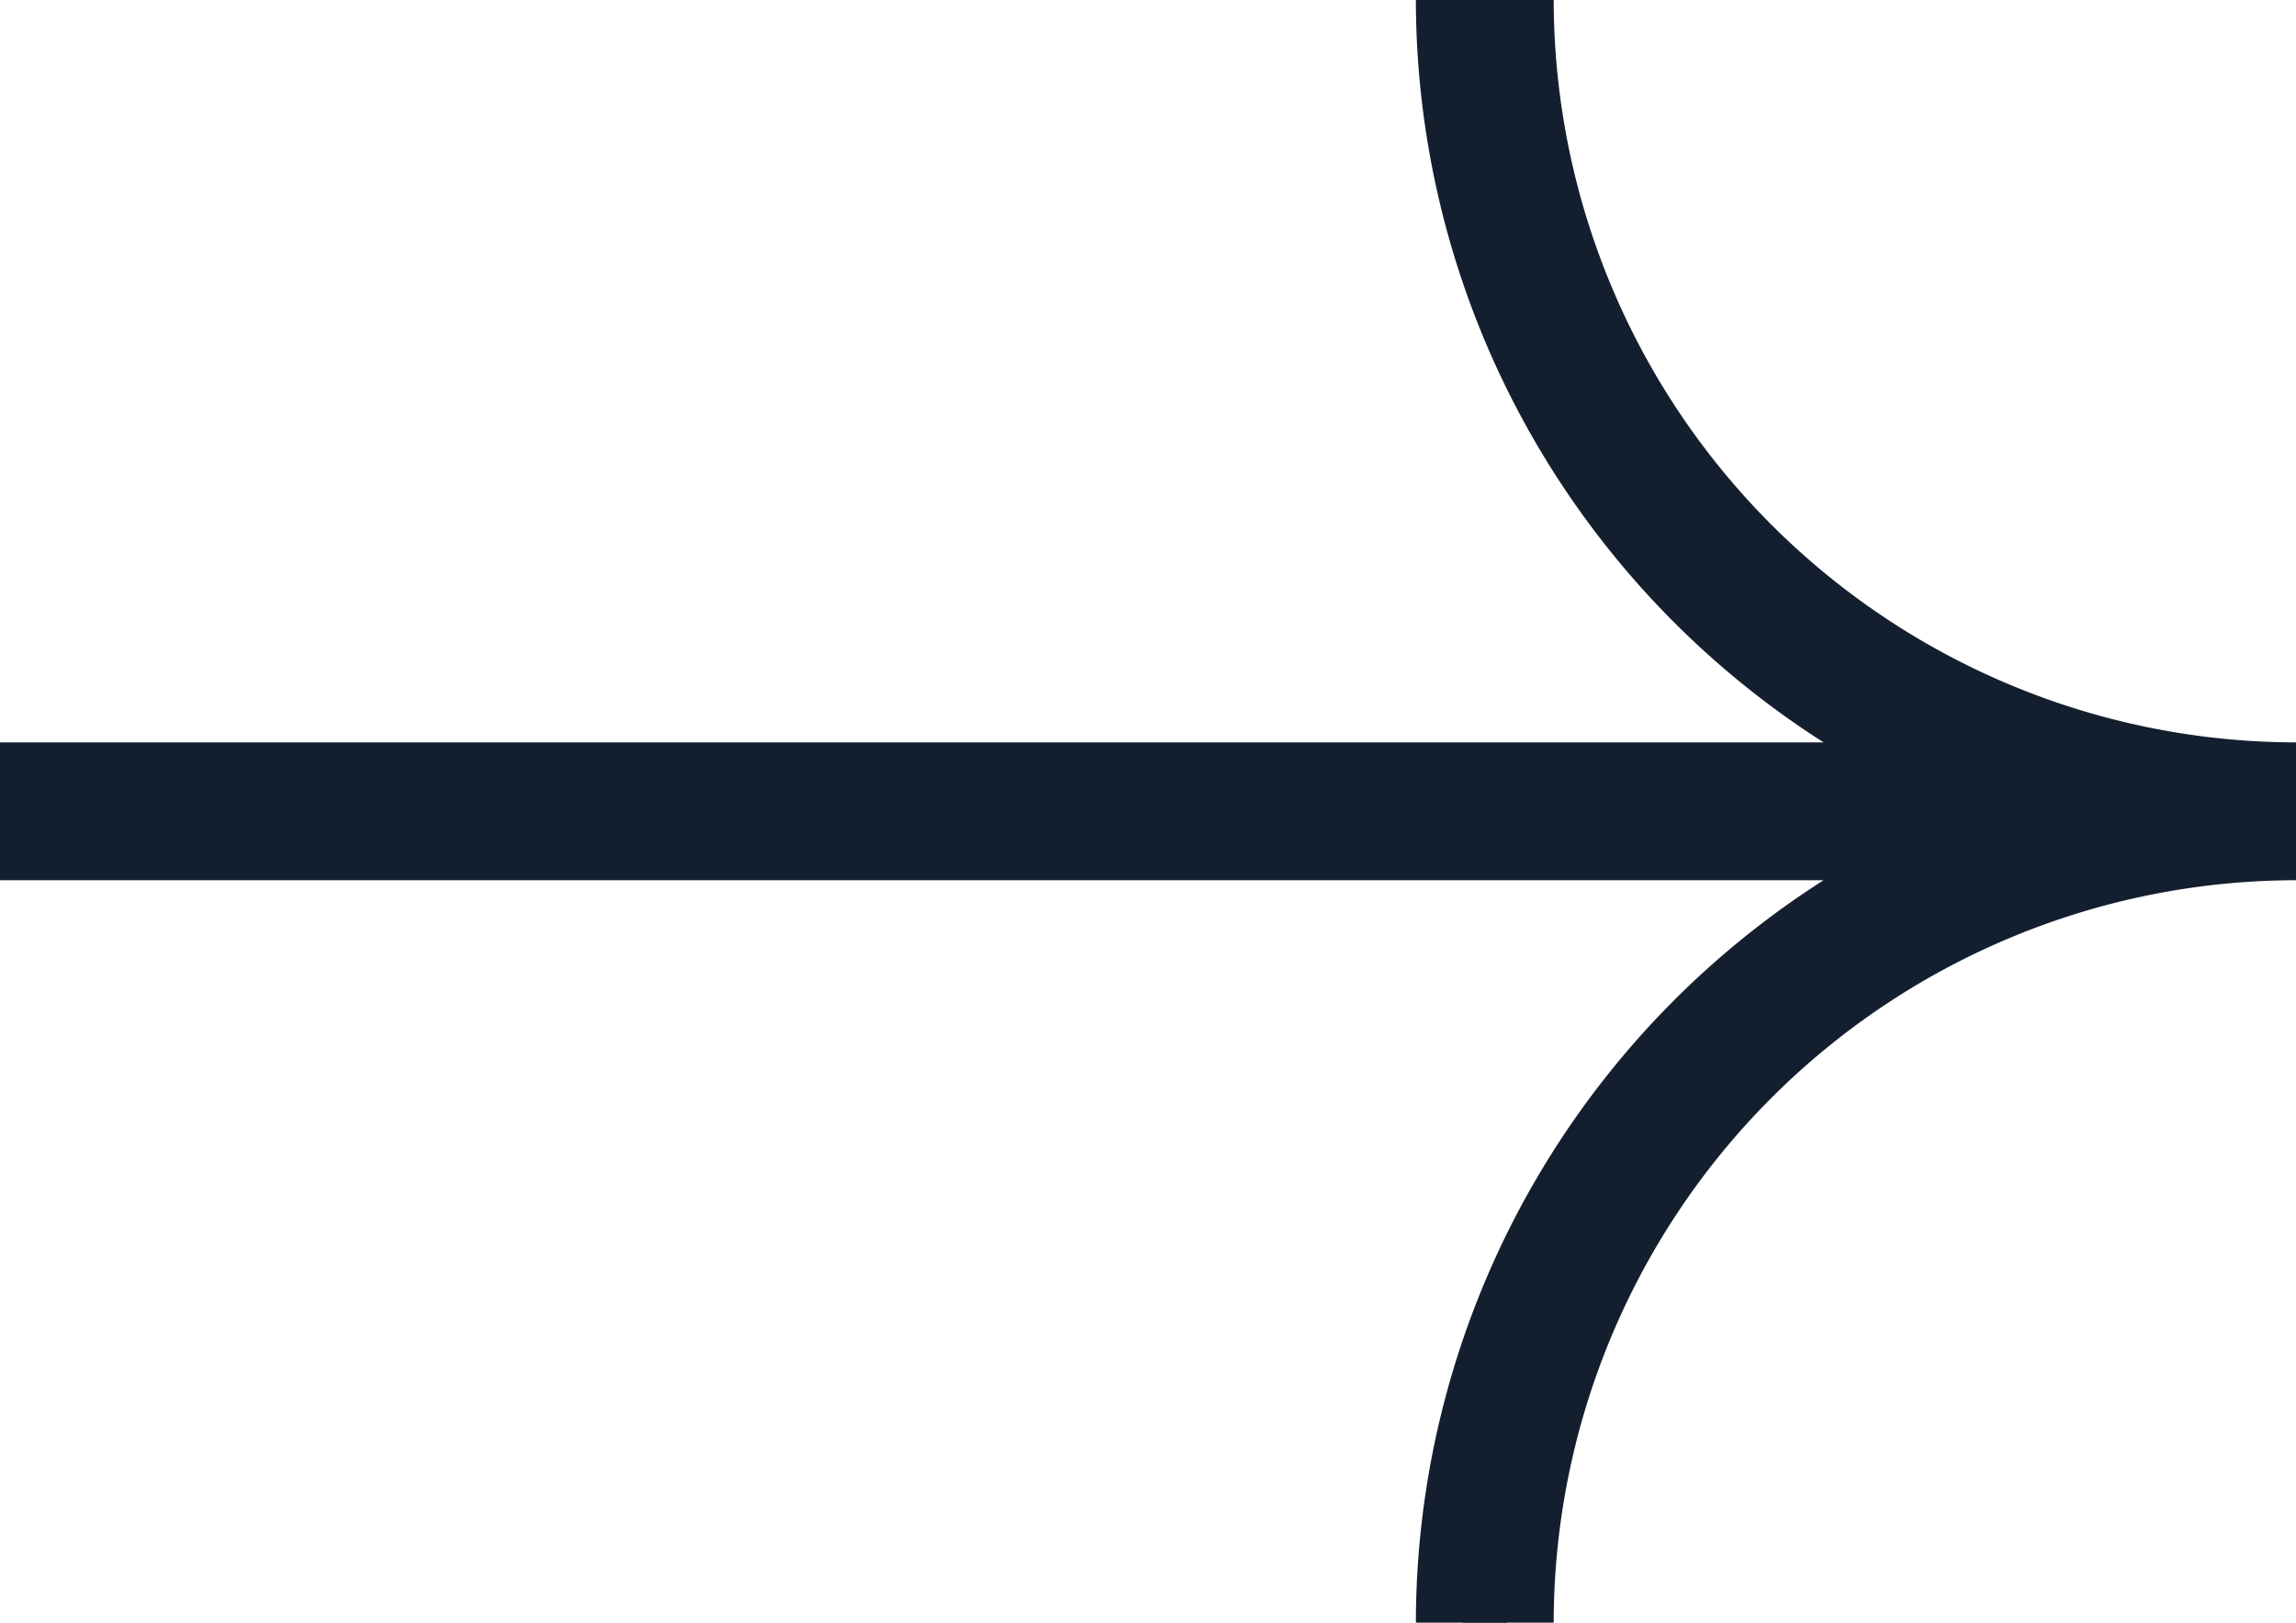 <svg xmlns="http://www.w3.org/2000/svg" xmlns:xlink="http://www.w3.org/1999/xlink" width="12.261" height="8.664" viewBox="0 0 12.261 8.664">
  <defs>
    <clipPath id="clip-path">
      <rect id="Rectangle_36" data-name="Rectangle 36" width="8.664" height="12.261" fill="#131f2e" stroke="#131f2e" stroke-width="0.5"/>
    </clipPath>
  </defs>
  <g id="Group_150" data-name="Group 150" transform="translate(0 8.664) rotate(-90)">
    <g id="Group_79" data-name="Group 79" transform="translate(0 0)" clip-path="url(#clip-path)">
      <path id="Path_54" data-name="Path 54" d="M4.45,10.832V0H4.214V10.832A4.458,4.458,0,0,0,0,7.811v.236a4.219,4.219,0,0,1,4.214,4.214H4.45A4.219,4.219,0,0,1,8.664,8.047V7.811A4.458,4.458,0,0,0,4.45,10.832" transform="translate(0 0)" fill="#131f2e" stroke="#131f2e" stroke-width="0.5"/>
    </g>
  </g>
</svg>
